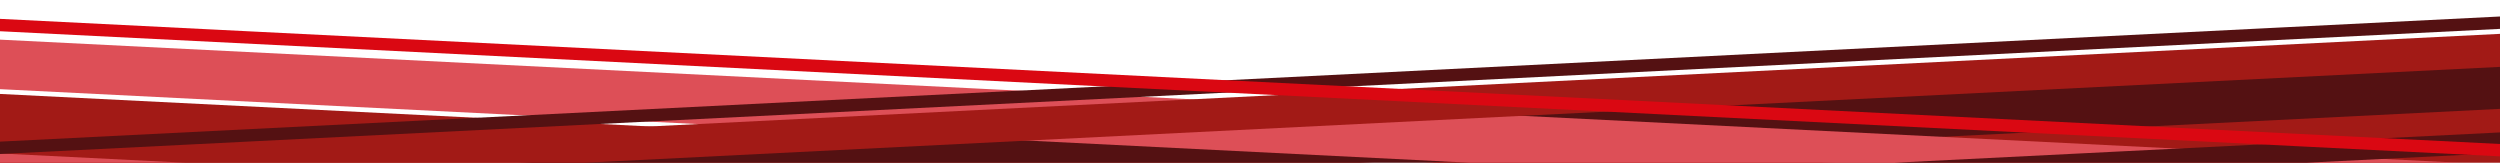 <?xml version="1.0" encoding="utf-8"?>
<!-- Generator: Adobe Illustrator 25.2.3, SVG Export Plug-In . SVG Version: 6.00 Build 0)  -->
<svg version="1.1" id="Ebene_1" xmlns="http://www.w3.org/2000/svg" xmlns:xlink="http://www.w3.org/1999/xlink" x="0px" y="0px"
	 width="1920px" height="125px" viewBox="0 0 1920 125" style="enable-background:new 0 0 1920 125;" xml:space="preserve">
<style type="text/css">
	.st0{clip-path:url(#SVGID_2_);}
	.st1{fill:#DA0812;}
	.st2{fill:#A21A16;}
	.st3{fill:#541112;}
	.st4{fill:#DD4F57;}
</style>
<g>
	<defs>
		<rect id="SVGID_1_" width="1920" height="125"/>
	</defs>
	<clipPath id="SVGID_2_">
		<use xlink:href="#SVGID_1_"  style="overflow:visible;"/>
	</clipPath>
	<g class="st0">
		<g>
			
				<rect x="-38.46" y="182.36" transform="matrix(0.999 -0.05 0.05 0.999 -8.912 47.632)" class="st1" width="1982.55" height="41.14"/>
		</g>
		<g>
			
				<rect x="934.18" y="-843.89" transform="matrix(0.05 -0.999 0.999 0.05 766.085 1099.949)" class="st2" width="53.79" height="1982.55"/>
		</g>
		<g>
			
				<rect x="-38.46" y="97.45" transform="matrix(0.999 -0.05 0.05 0.999 -4.611 47.524)" class="st3" width="1982.55" height="37.97"/>
		</g>
		<g>
			
				<rect x="-38.46" y="134.77" transform="matrix(0.999 -0.05 0.05 0.999 -5.846 47.64)" class="st2" width="1982.55" height="12.65"/>
		</g>
		<g>
			
				<rect x="-38.46" y="132.26" transform="matrix(0.999 -0.05 0.05 0.999 -6.659 47.591)" class="st2" width="1982.55" height="50.63"/>
		</g>
		<g>
			
				<rect x="958.26" y="-892.69" transform="matrix(0.05 -0.999 0.999 0.05 830.189 1069.723)" class="st4" width="37.97" height="1982.55"/>
		</g>
		<g>
			
				<rect x="-38.46" y="74.7" transform="matrix(0.999 -0.05 0.05 0.999 -3.163 47.446)" class="st2" width="1982.55" height="25.32"/>
		</g>
		<g>
			
				<rect x="-33.87" y="150.03" transform="matrix(0.999 -0.05 0.05 0.999 -6.678 47.876)" class="st3" width="1982.55" height="15.82"/>
		</g>
		<g>
			
				<rect x="954.75" y="-818.79" transform="matrix(0.05 -0.999 0.999 0.05 741.021 1123.797)" class="st4" width="12.65" height="1982.55"/>
		</g>
		<g>
			
				<rect x="-38.46" y="61.24" transform="matrix(0.999 -0.05 0.05 0.999 -2.104 47.539)" class="st3" width="1982.55" height="9.49"/>
		</g>
		<g>
			
				<rect x="956.33" y="-923.72" transform="matrix(0.05 -0.999 0.999 0.05 845.818 1024.086)" class="st1" width="9.49" height="1982.55"/>
		</g>
	</g>
</g>
</svg>
